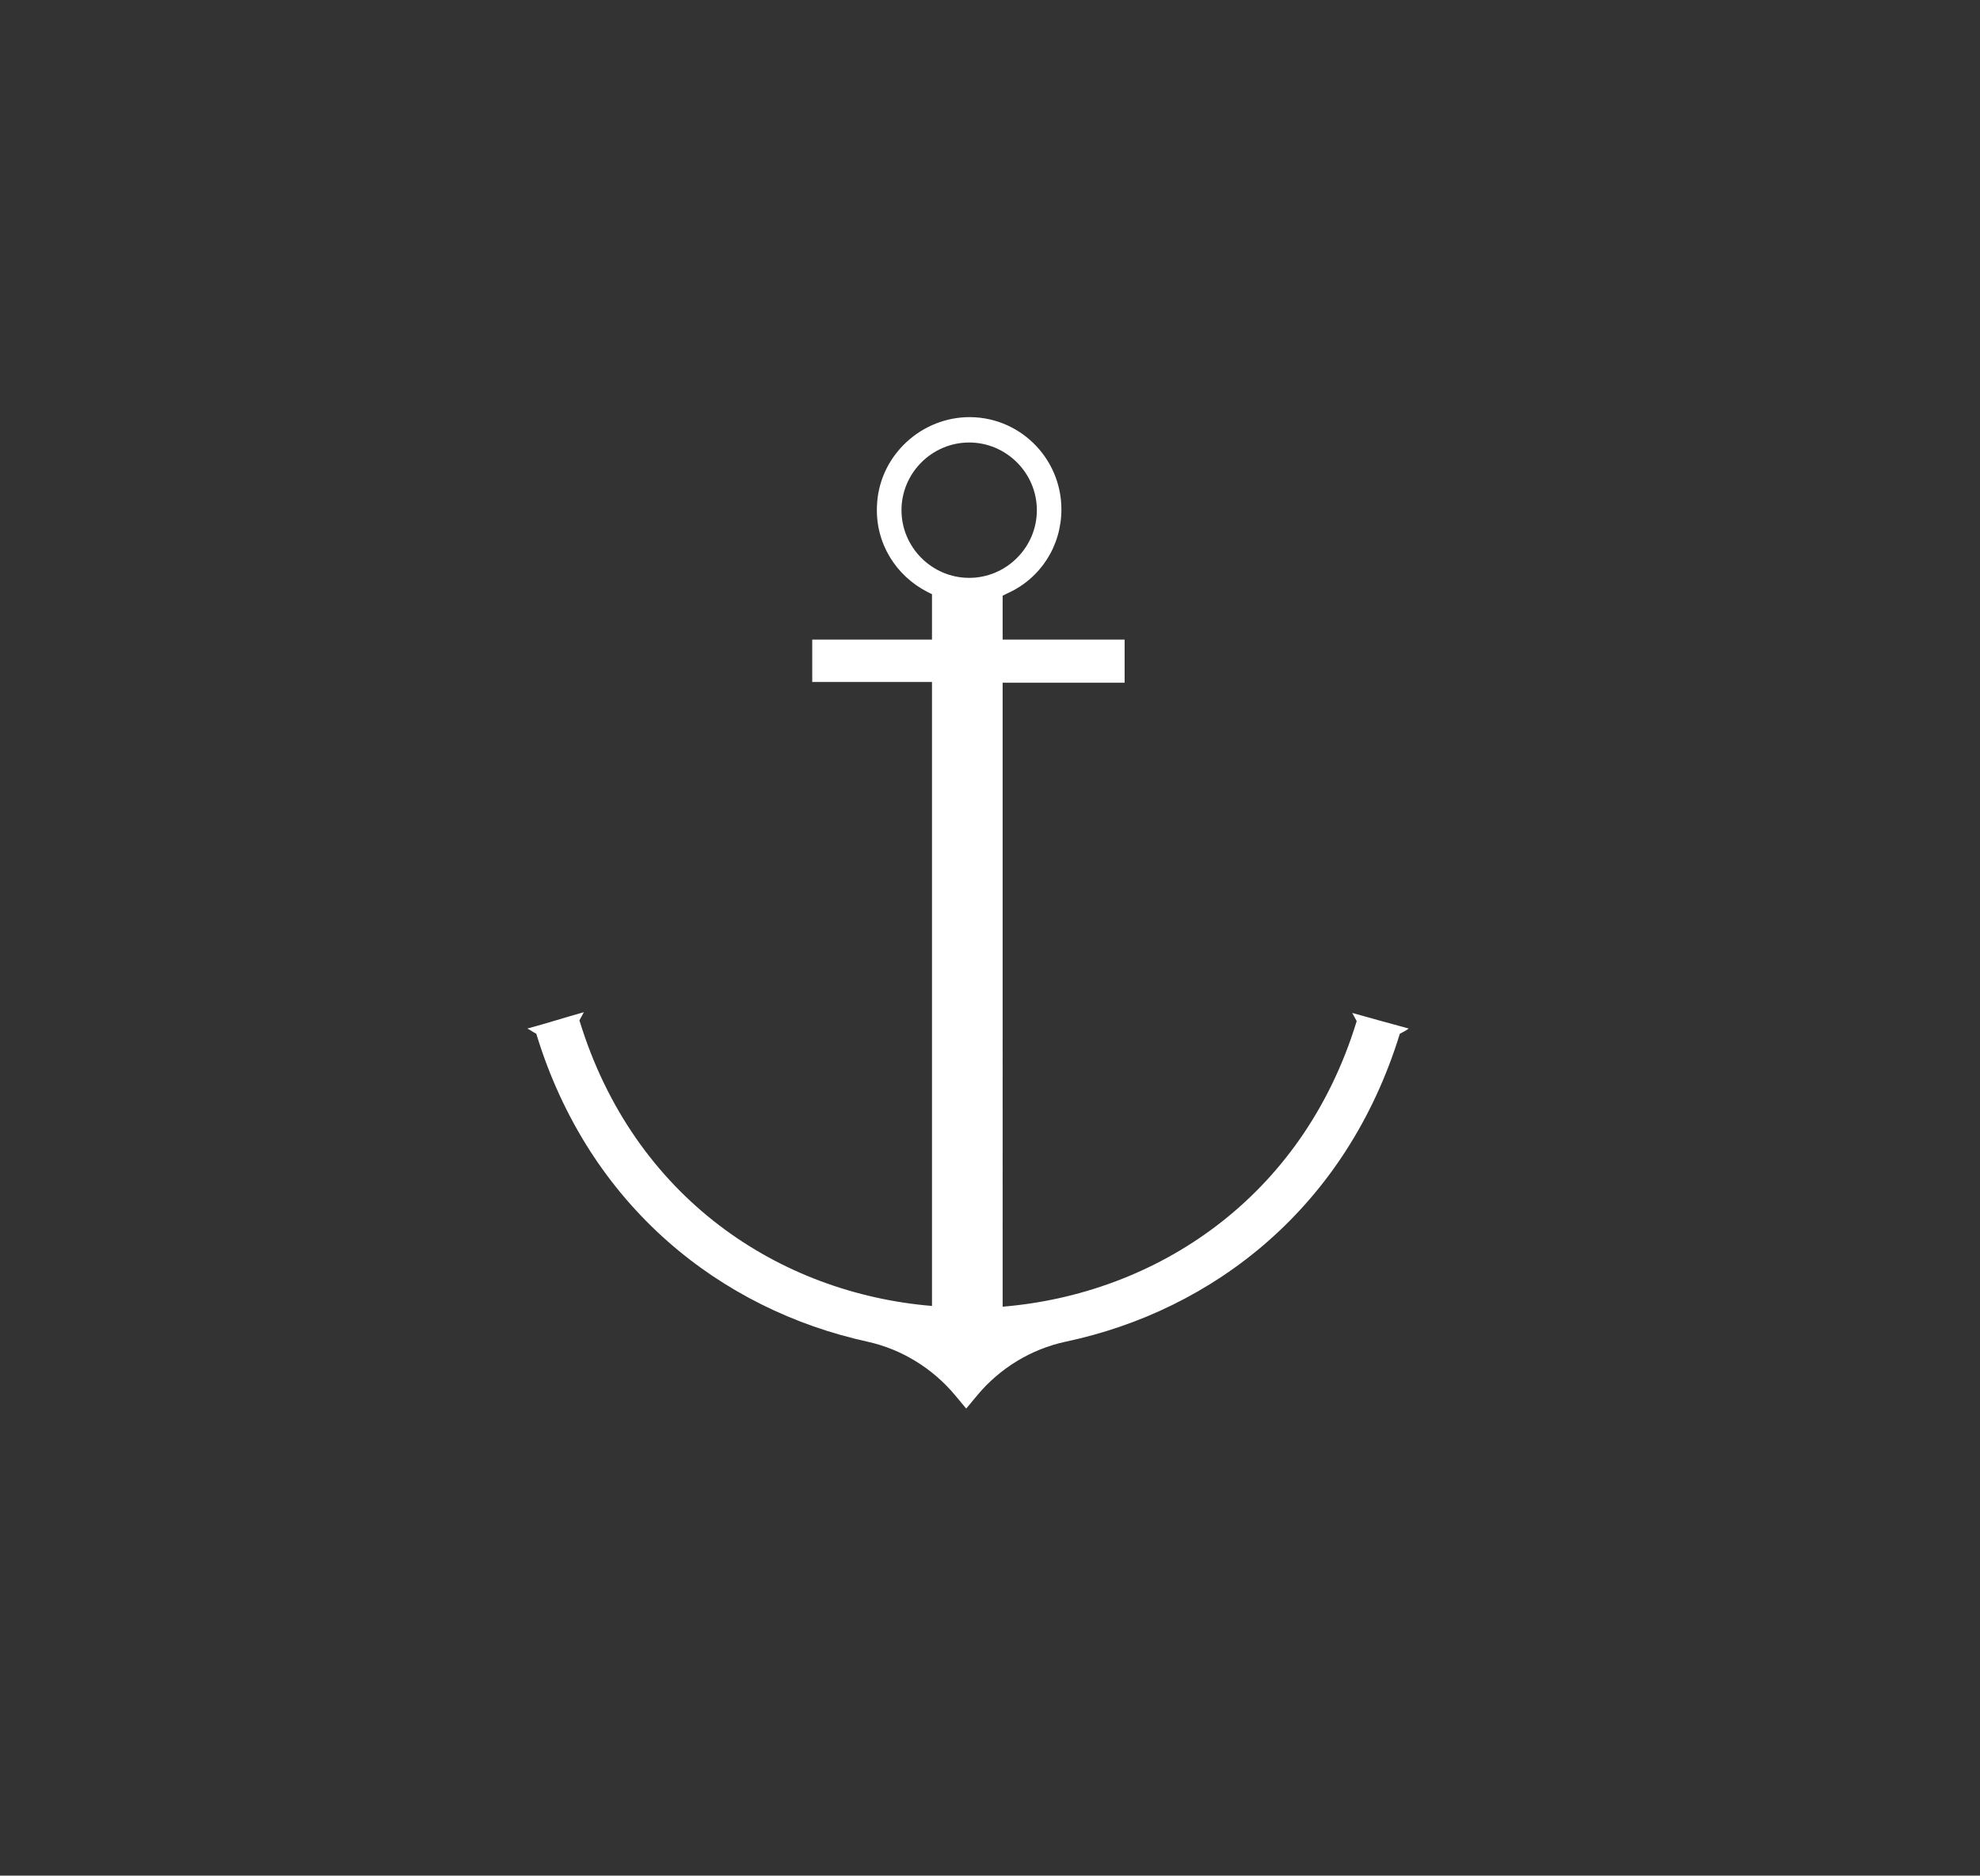 <?xml version="1.0" encoding="UTF-8"?> <!-- Generator: Adobe Illustrator 24.1.2, SVG Export Plug-In . SVG Version: 6.00 Build 0) --> <svg xmlns="http://www.w3.org/2000/svg" xmlns:xlink="http://www.w3.org/1999/xlink" id="Слой_1" x="0px" y="0px" viewBox="0 0 266.2 252.2" style="enable-background:new 0 0 266.2 252.2;" xml:space="preserve"><rect x="0" y="0" width="266.2" height="252.2" fill="#333333" stroke="none"/> <style type="text/css"> .st0{fill:#FFFFFF;} </style> <g id="Слой_x0020_1"> <g id="_1813633405328"> <g> <path class="st0" d="M130.3,77.7c-5,0-9.1-4.1-9.1-9.1c0-5,4.1-9.1,9.1-9.1s9.1,4.1,9.1,9.1C139.4,73.6,135.3,77.7,130.3,77.7z M181.8,136.2c0.2,0.4,0.4,0.7,0.6,1.1c-7.3,23.9-27.1,36.7-47.6,38.4V91.8h16.4V86h-16.4v-5.9l0.6-0.3c4.5-2,7.3-6.4,7.3-11.3 c0-7-5.8-12.7-12.9-12.4c-6.4,0.3-11.7,5.5-11.9,12c-0.2,4.9,2.5,9.3,6.8,11.5l0.6,0.3V86h-16.1v5.7h16.1v83.9 c-20.5-1.7-40.1-14.5-47.4-38.4c0.2-0.4,0.4-0.7,0.6-1.1c-2.5,0.7-5,1.5-7.6,2.2c0.4,0.2,0.8,0.5,1.2,0.7 c7.1,23.3,24.9,37.1,44.5,41.4c4.6,1,8.8,3.6,11.8,7.2l1.5,1.8l1.5-1.8c3-3.6,7.2-6.2,11.9-7.2c19.8-4.2,37.7-18,44.9-41.4 c0.4-0.2,0.8-0.4,1.2-0.7C186.8,137.6,184.3,136.9,181.8,136.2L181.8,136.2z"></path> </g> </g> </g> </svg> 